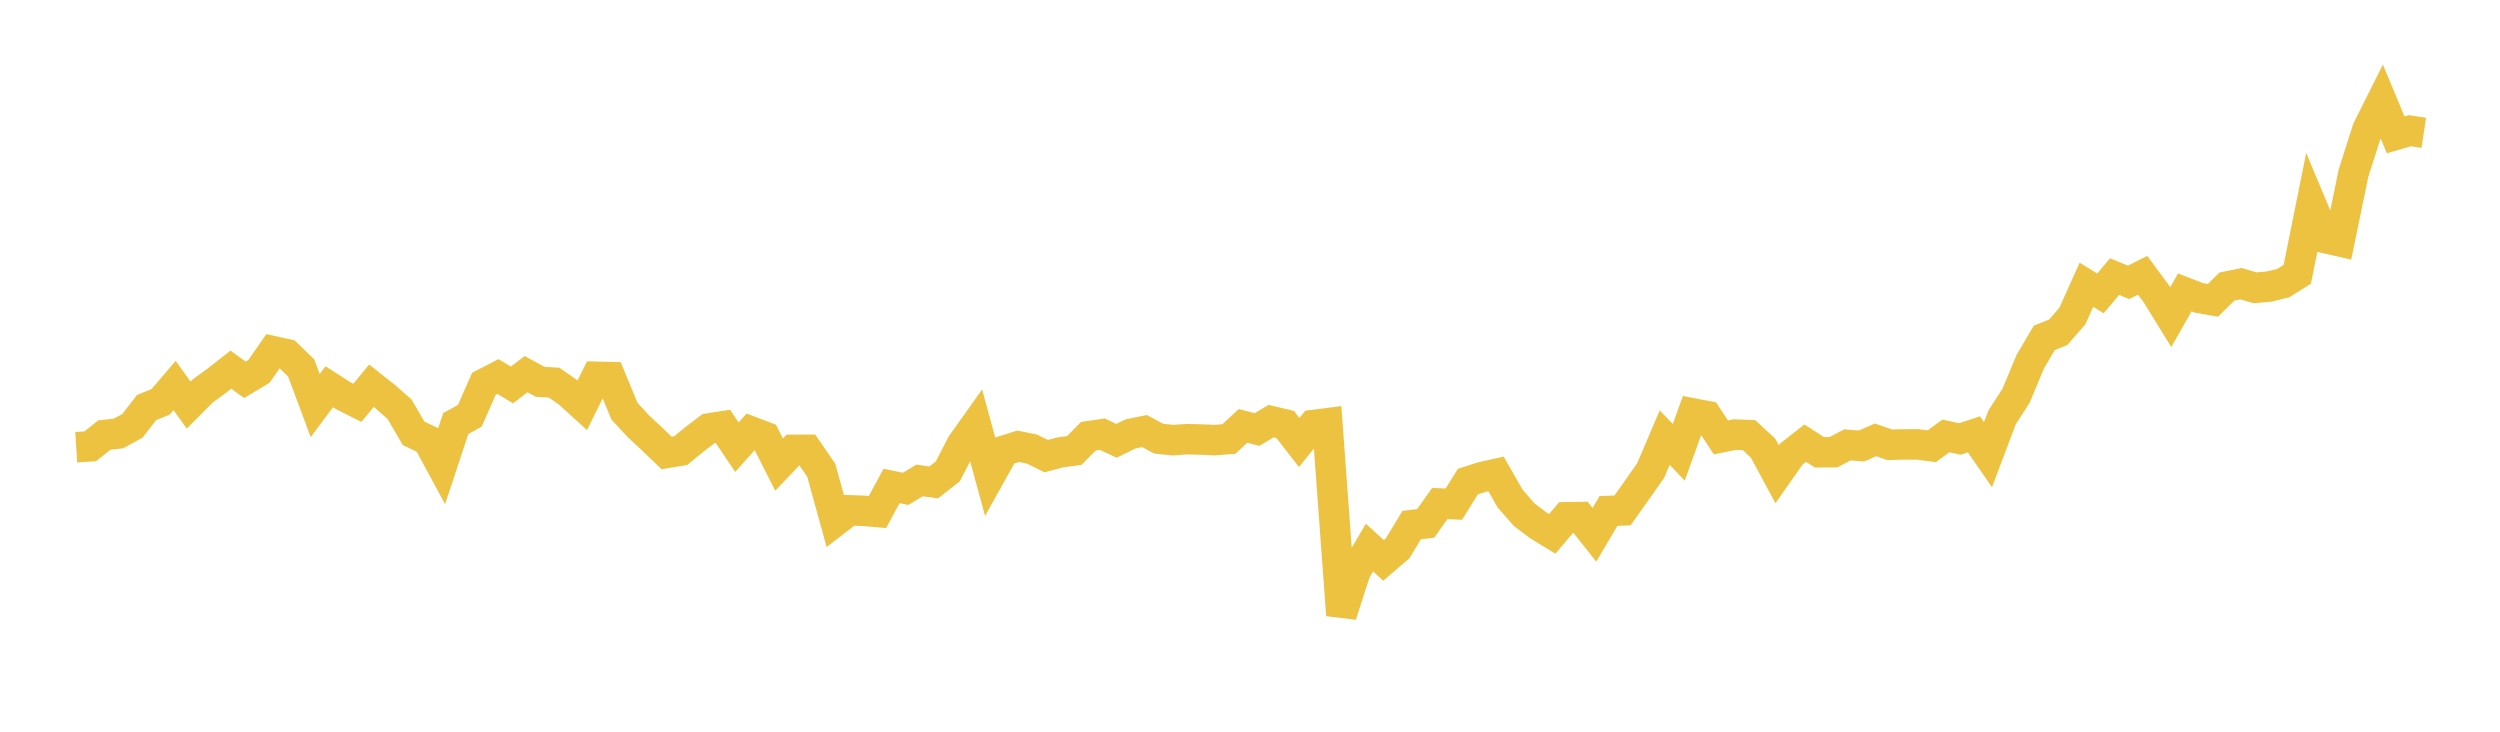 <svg width="164" height="48" xmlns="http://www.w3.org/2000/svg" xmlns:xlink="http://www.w3.org/1999/xlink"><path fill="none" stroke="rgb(237,194,64)" stroke-width="2" d="M5,29.337L5.922,29.279L6.844,28.538L7.766,28.439L8.689,27.934L9.611,26.736L10.533,26.363L11.455,25.29L12.377,26.574L13.299,25.647L14.222,24.973L15.144,24.251L16.066,24.916L16.988,24.364L17.91,23.039L18.832,23.243L19.754,24.132L20.677,26.607L21.599,25.37L22.521,25.962L23.443,26.425L24.365,25.304L25.287,26.034L26.21,26.843L27.132,28.428L28.054,28.864L28.976,30.565L29.898,27.785L30.82,27.275L31.743,25.178L32.665,24.702L33.587,25.251L34.509,24.543L35.431,25.047L36.353,25.104L37.275,25.743L38.198,26.582L39.12,24.718L40.042,24.739L40.964,26.972L41.886,27.971L42.808,28.828L43.731,29.714L44.653,29.56L45.575,28.805L46.497,28.106L47.419,27.963L48.341,29.334L49.263,28.306L50.186,28.658L51.108,30.476L52.03,29.508L52.952,29.507L53.874,30.849L54.796,34.186L55.719,33.477L56.641,33.509L57.563,33.587L58.485,31.878L59.407,32.068L60.329,31.518L61.251,31.647L62.174,30.925L63.096,29.143L64.018,27.847L64.94,31.221L65.862,29.568L66.784,29.275L67.707,29.462L68.629,29.921L69.551,29.678L70.473,29.551L71.395,28.617L72.317,28.483L73.24,28.919L74.162,28.463L75.084,28.276L76.006,28.775L76.928,28.874L77.85,28.812L78.772,28.832L79.695,28.871L80.617,28.799L81.539,27.939L82.461,28.177L83.383,27.628L84.305,27.844L85.228,29.027L86.15,27.882L87.072,27.765L87.994,40.349L88.916,37.49L89.838,35.924L90.76,36.761L91.683,35.97L92.605,34.448L93.527,34.333L94.449,33.031L95.371,33.072L96.293,31.591L97.216,31.295L98.138,31.089L99.06,32.701L99.982,33.76L100.904,34.459L101.826,35.023L102.749,33.935L103.671,33.919L104.593,35.082L105.515,33.52L106.437,33.482L107.359,32.183L108.281,30.87L109.204,28.705L110.126,29.672L111.048,27.119L111.97,27.295L112.892,28.693L113.814,28.508L114.737,28.543L115.659,29.403L116.581,31.11L117.503,29.792L118.425,29.071L119.347,29.668L120.269,29.667L121.192,29.184L122.114,29.258L123.036,28.856L123.958,29.175L124.88,29.154L125.802,29.152L126.725,29.273L127.647,28.598L128.569,28.796L129.491,28.495L130.413,29.827L131.335,27.381L132.257,25.954L133.18,23.734L134.102,22.167L135.024,21.792L135.946,20.735L136.868,18.68L137.79,19.249L138.713,18.146L139.635,18.522L140.557,18.059L141.479,19.307L142.401,20.804L143.323,19.181L144.246,19.54L145.168,19.703L146.09,18.795L147.012,18.611L147.934,18.88L148.856,18.797L149.778,18.571L150.701,17.996L151.623,13.421L152.545,15.62L153.467,15.83L154.389,11.358L155.311,8.476L156.234,6.635L157.156,8.845L158.078,8.575L159,8.713"></path></svg>